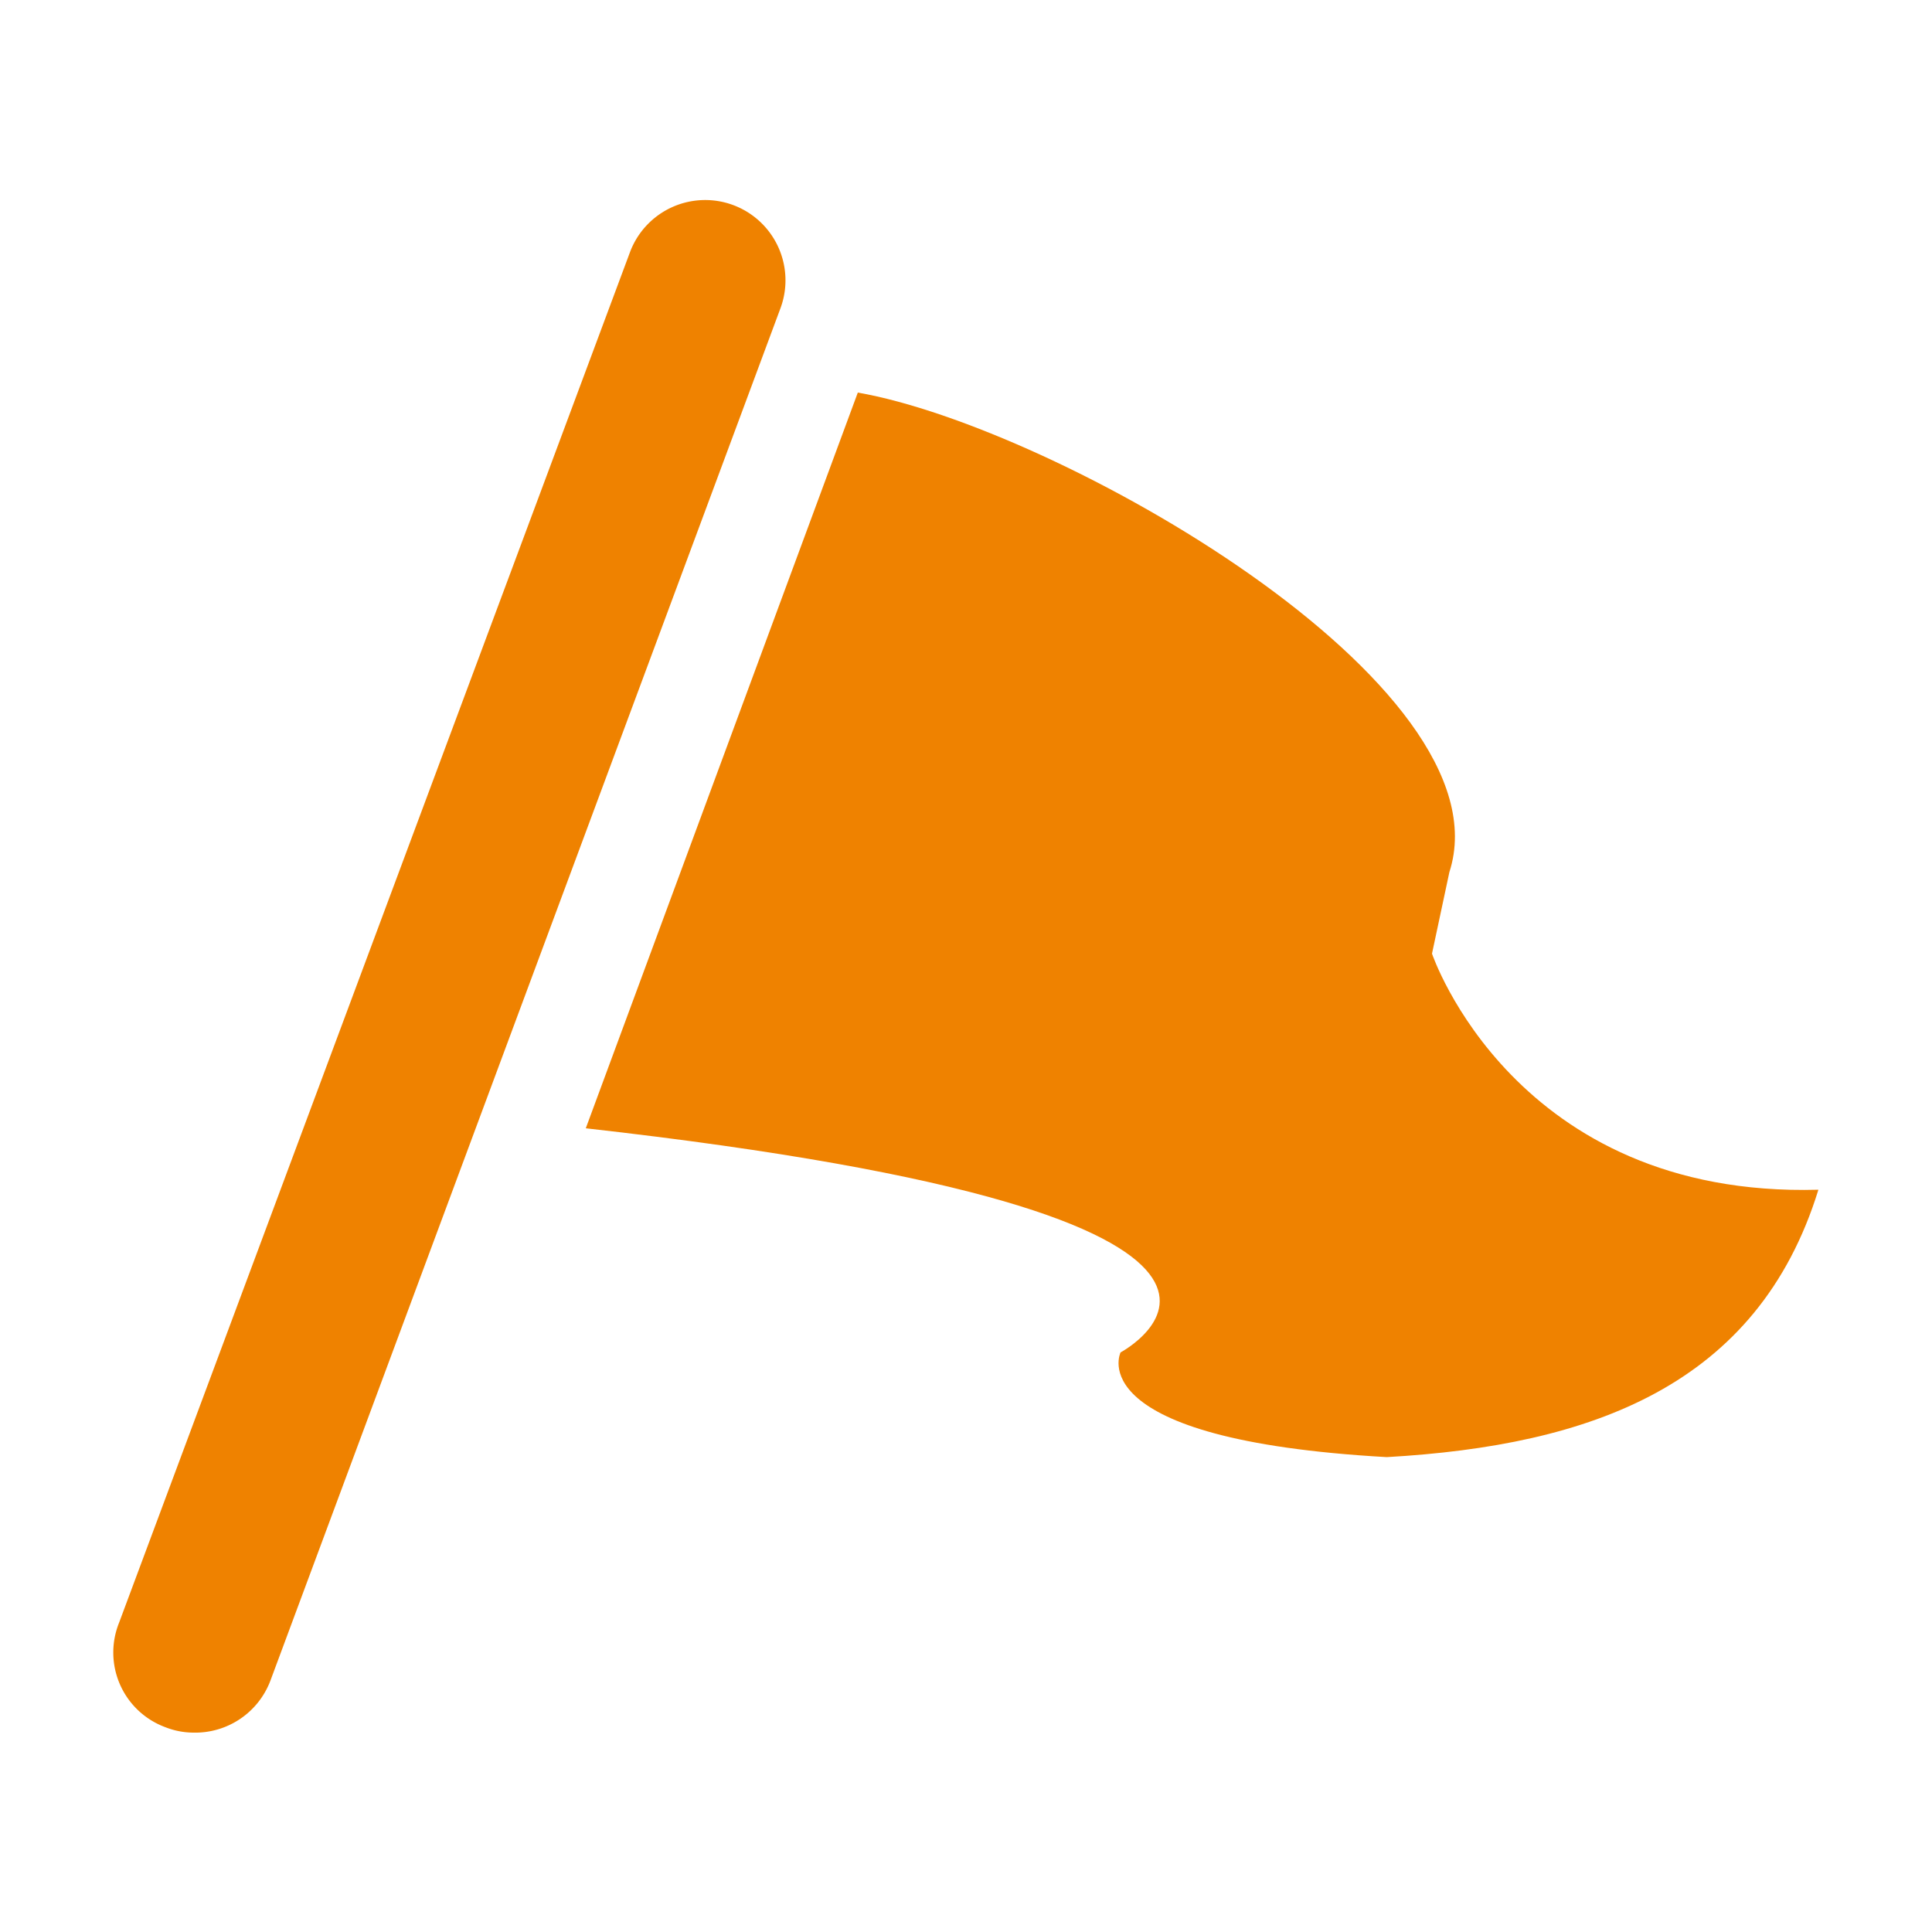 <svg xmlns="http://www.w3.org/2000/svg" viewBox="0 0 50 50"><defs><style>.cls-1{fill:#ef8200;}</style></defs><title>gnav_ico_openCampus</title><g id="レイヤー_3" data-name="レイヤー 3"><path class="cls-1" d="M22.2,10.16c5.12.89,16.88,7.55,15.31,12.41l-.45,2.11s2.13,6.33,10,6.11c-1.57,5.08-5.89,6.62-11.17,6.92C27.89,37.26,29,35,29,35s6.59-3.5-13.84-5.8Z"/><path class="cls-1" d="M5,44.84a2,2,0,0,1-.72-.14A2.06,2.06,0,0,1,3.08,42L16.31,6.51A2.07,2.07,0,1,1,20.19,8L7,43.49A2.08,2.08,0,0,1,5,44.84Z"/></g></svg>